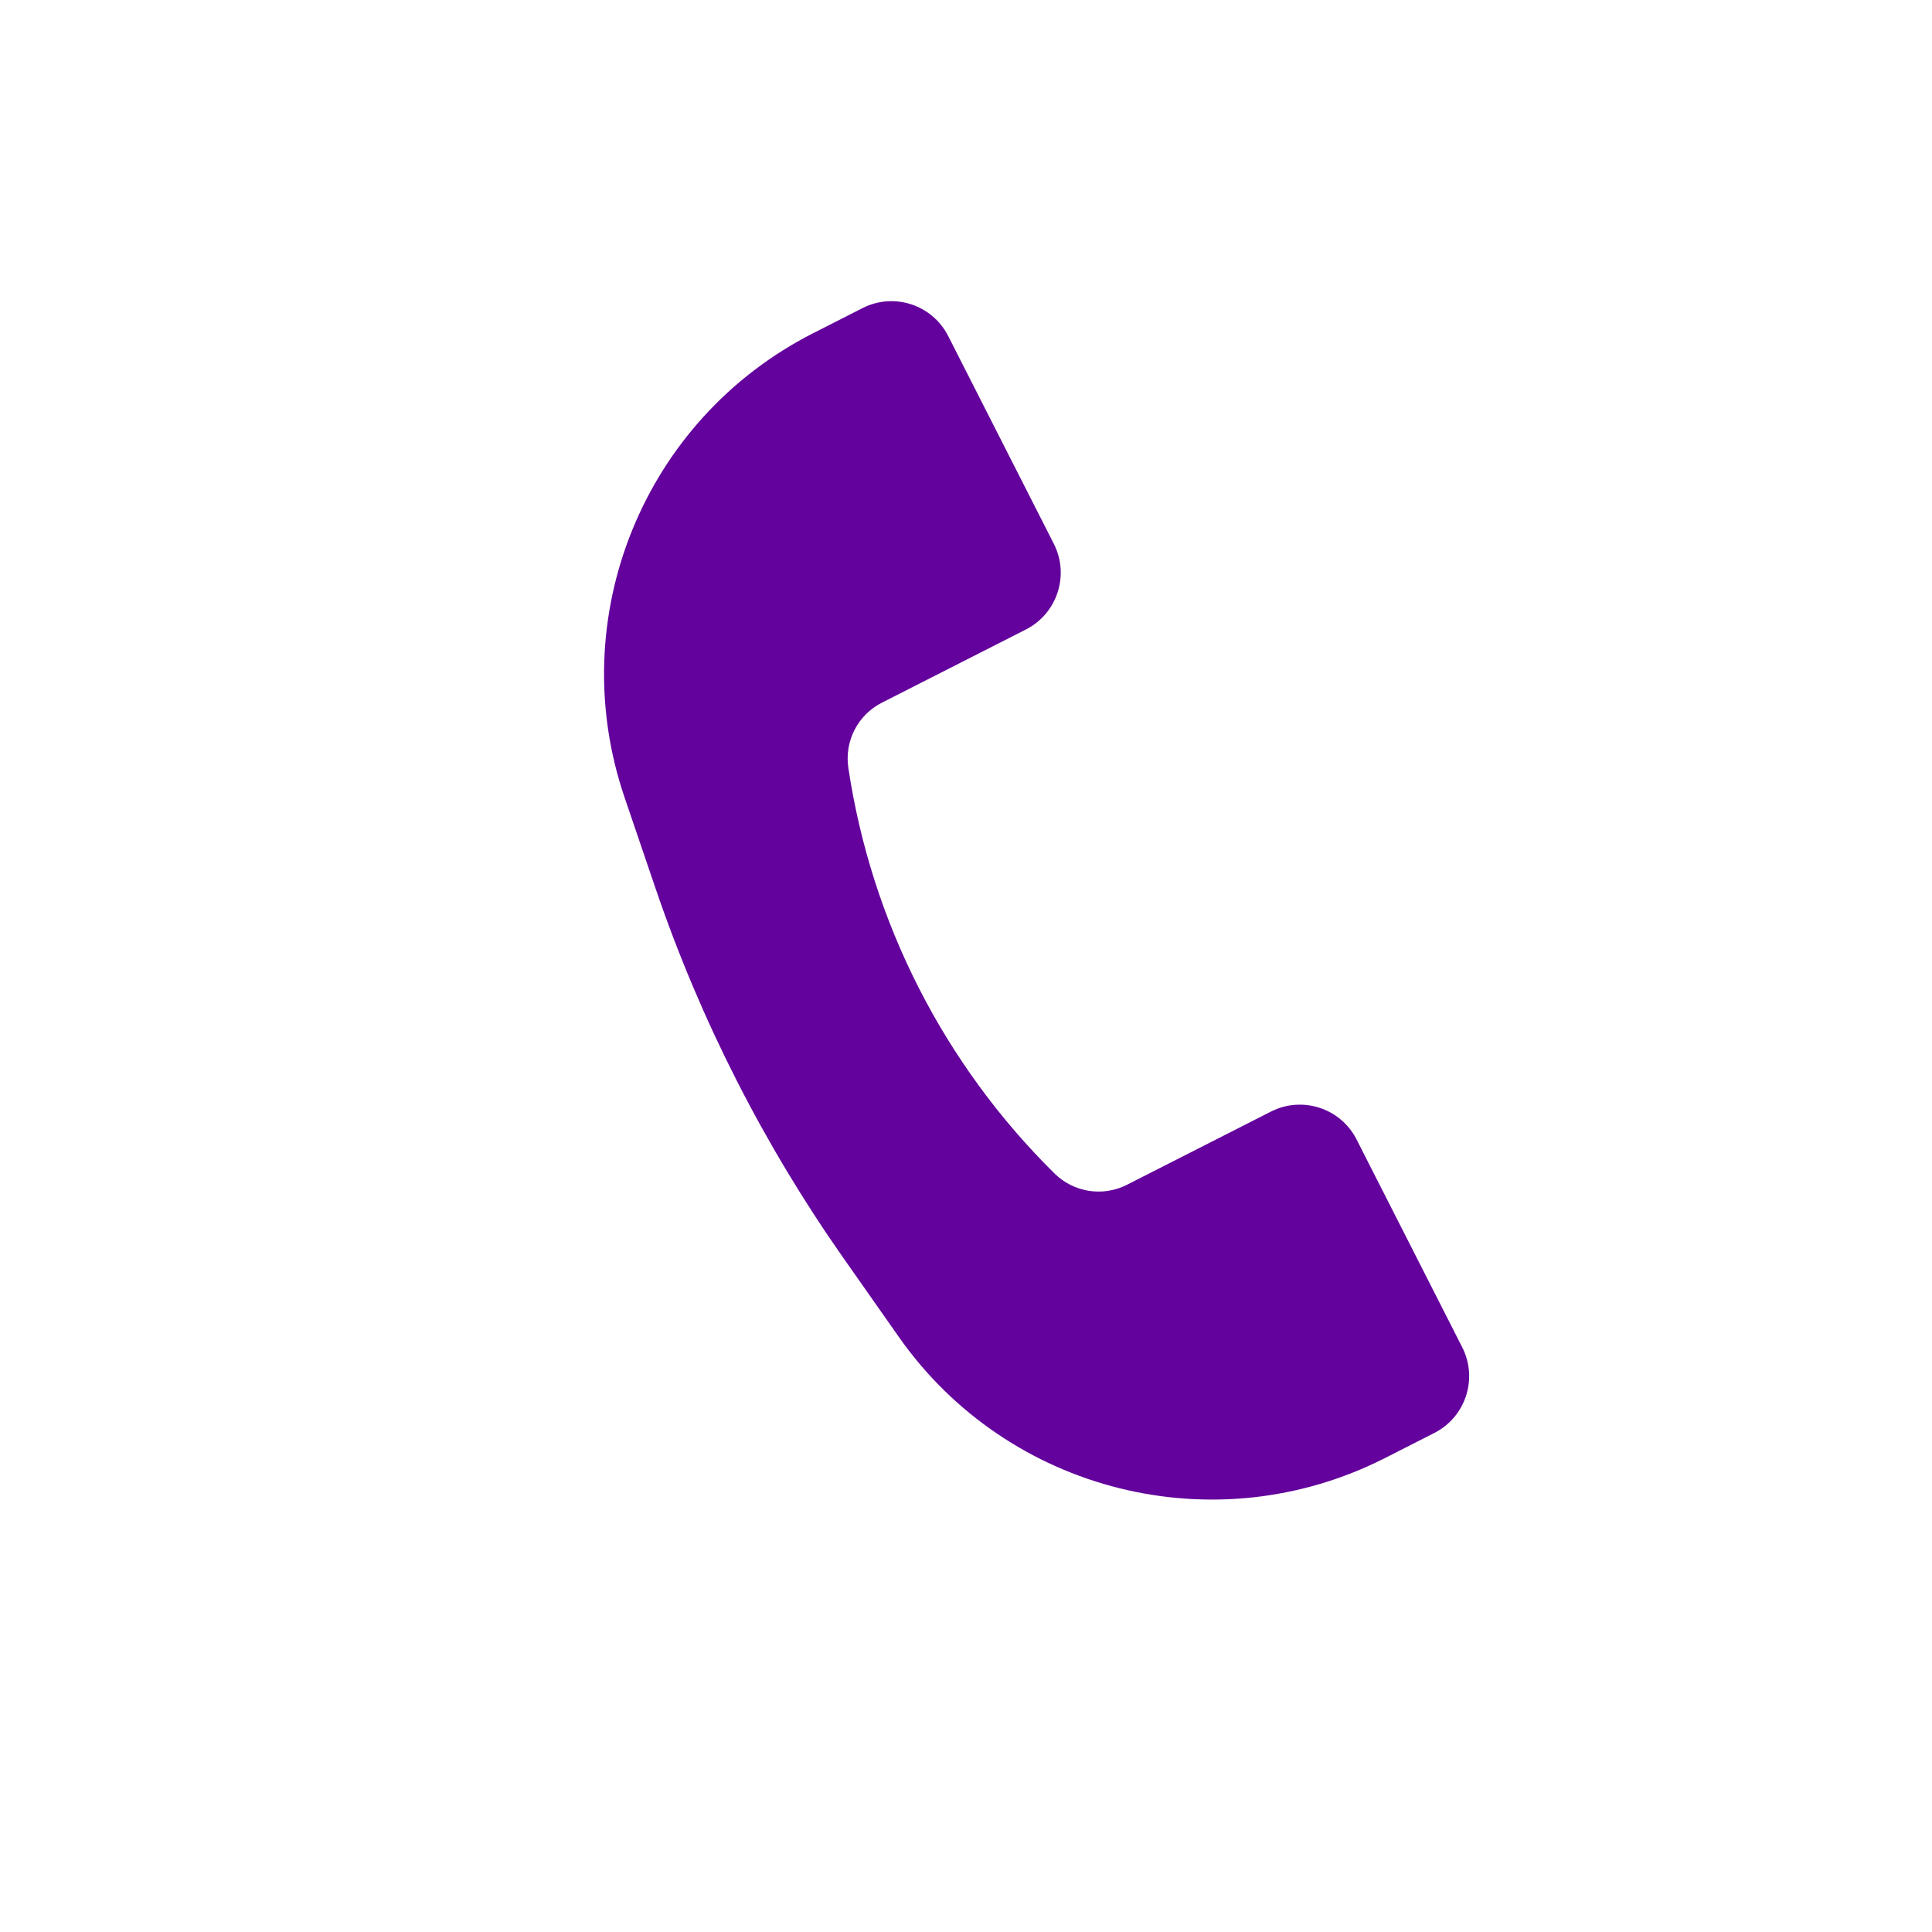 <?xml version="1.0" encoding="UTF-8"?> <svg xmlns="http://www.w3.org/2000/svg" width="61" height="61" viewBox="0 0 61 61" fill="none"> <path d="M25.677 10.519L27.233 9.728C28.223 9.224 29.435 9.619 29.938 10.61L33.273 17.17C33.776 18.16 33.381 19.372 32.391 19.875L27.843 22.187C27.085 22.572 26.659 23.399 26.785 24.241C27.512 29.104 29.797 33.599 33.297 37.053C33.903 37.65 34.822 37.793 35.581 37.408L40.128 35.097C41.118 34.593 42.33 34.988 42.833 35.979L46.168 42.539C46.671 43.529 46.276 44.741 45.286 45.244L43.73 46.035C38.374 48.758 31.831 47.127 28.378 42.21L26.631 39.722C24.111 36.133 22.114 32.204 20.699 28.053L19.719 25.175C17.781 19.488 20.32 13.241 25.677 10.519Z" fill="#63029C"></path> </svg> 
